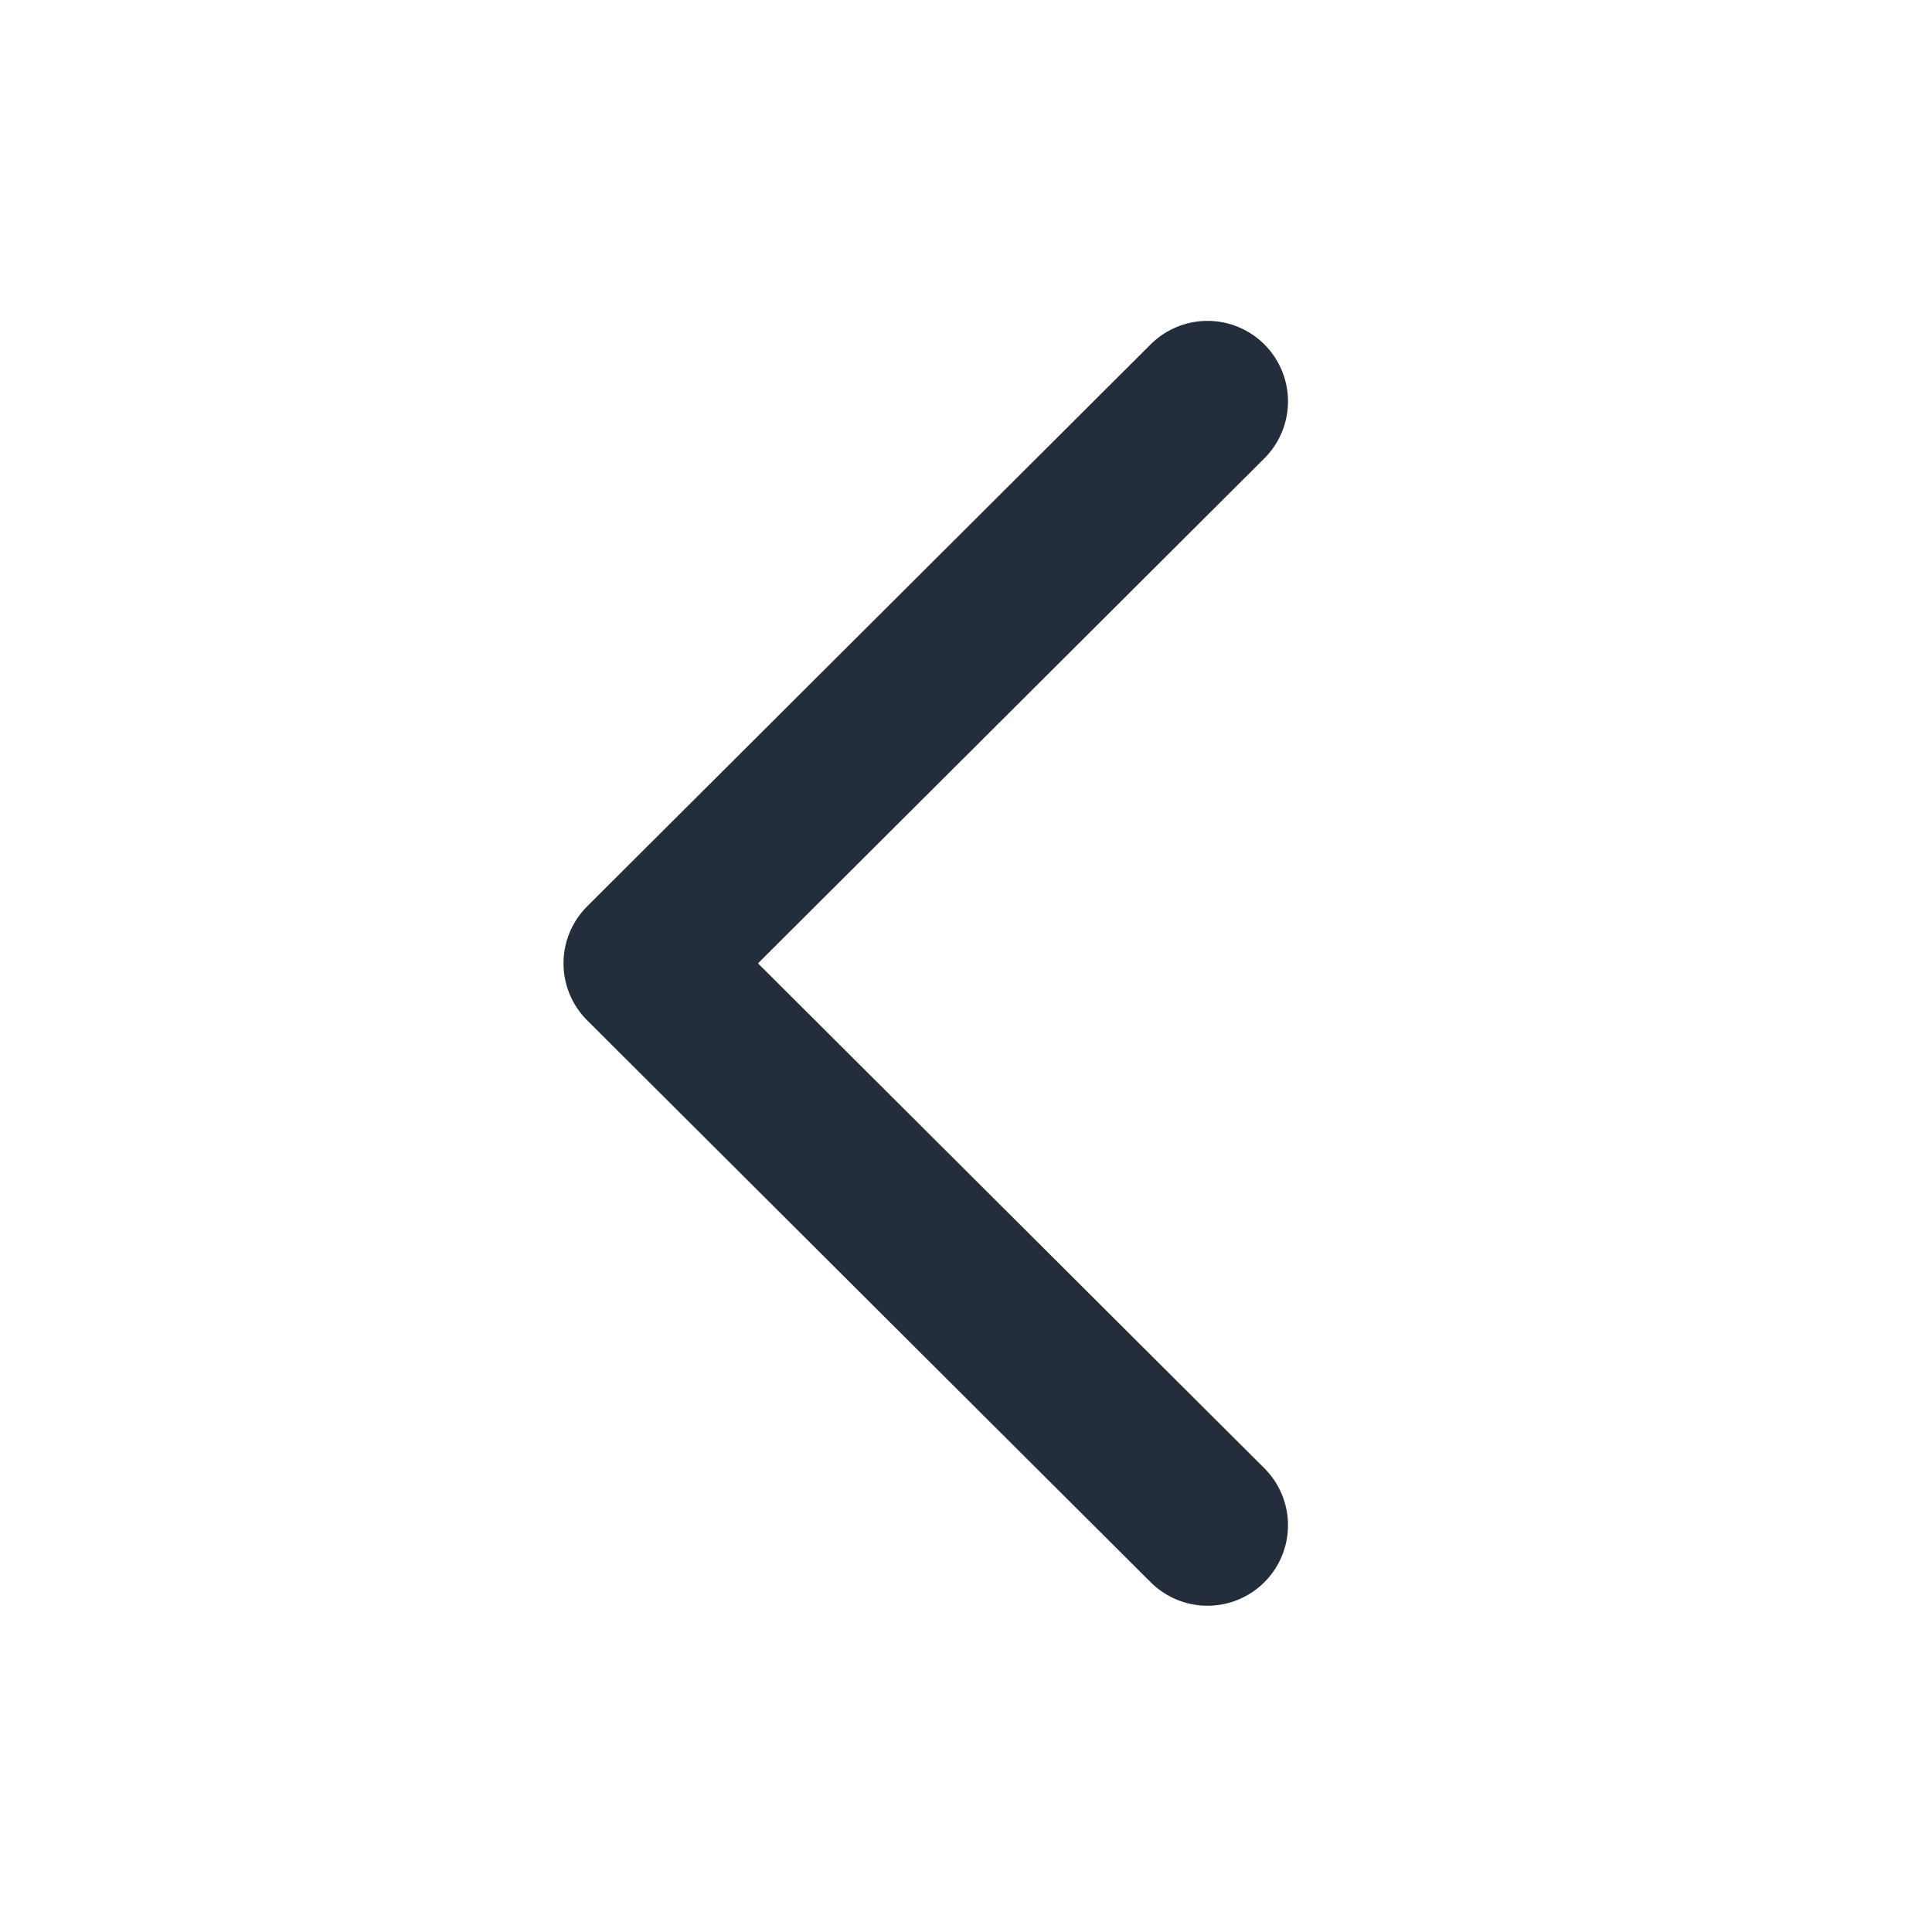 <svg width="24" height="24" viewBox="0 0 24 24" fill="none" xmlns="http://www.w3.org/2000/svg">
<path d="M15 4.986L8 11.967L15 18.947" stroke="#242D3C" stroke-width="2" stroke-linecap="round" stroke-linejoin="round"/>
</svg>
